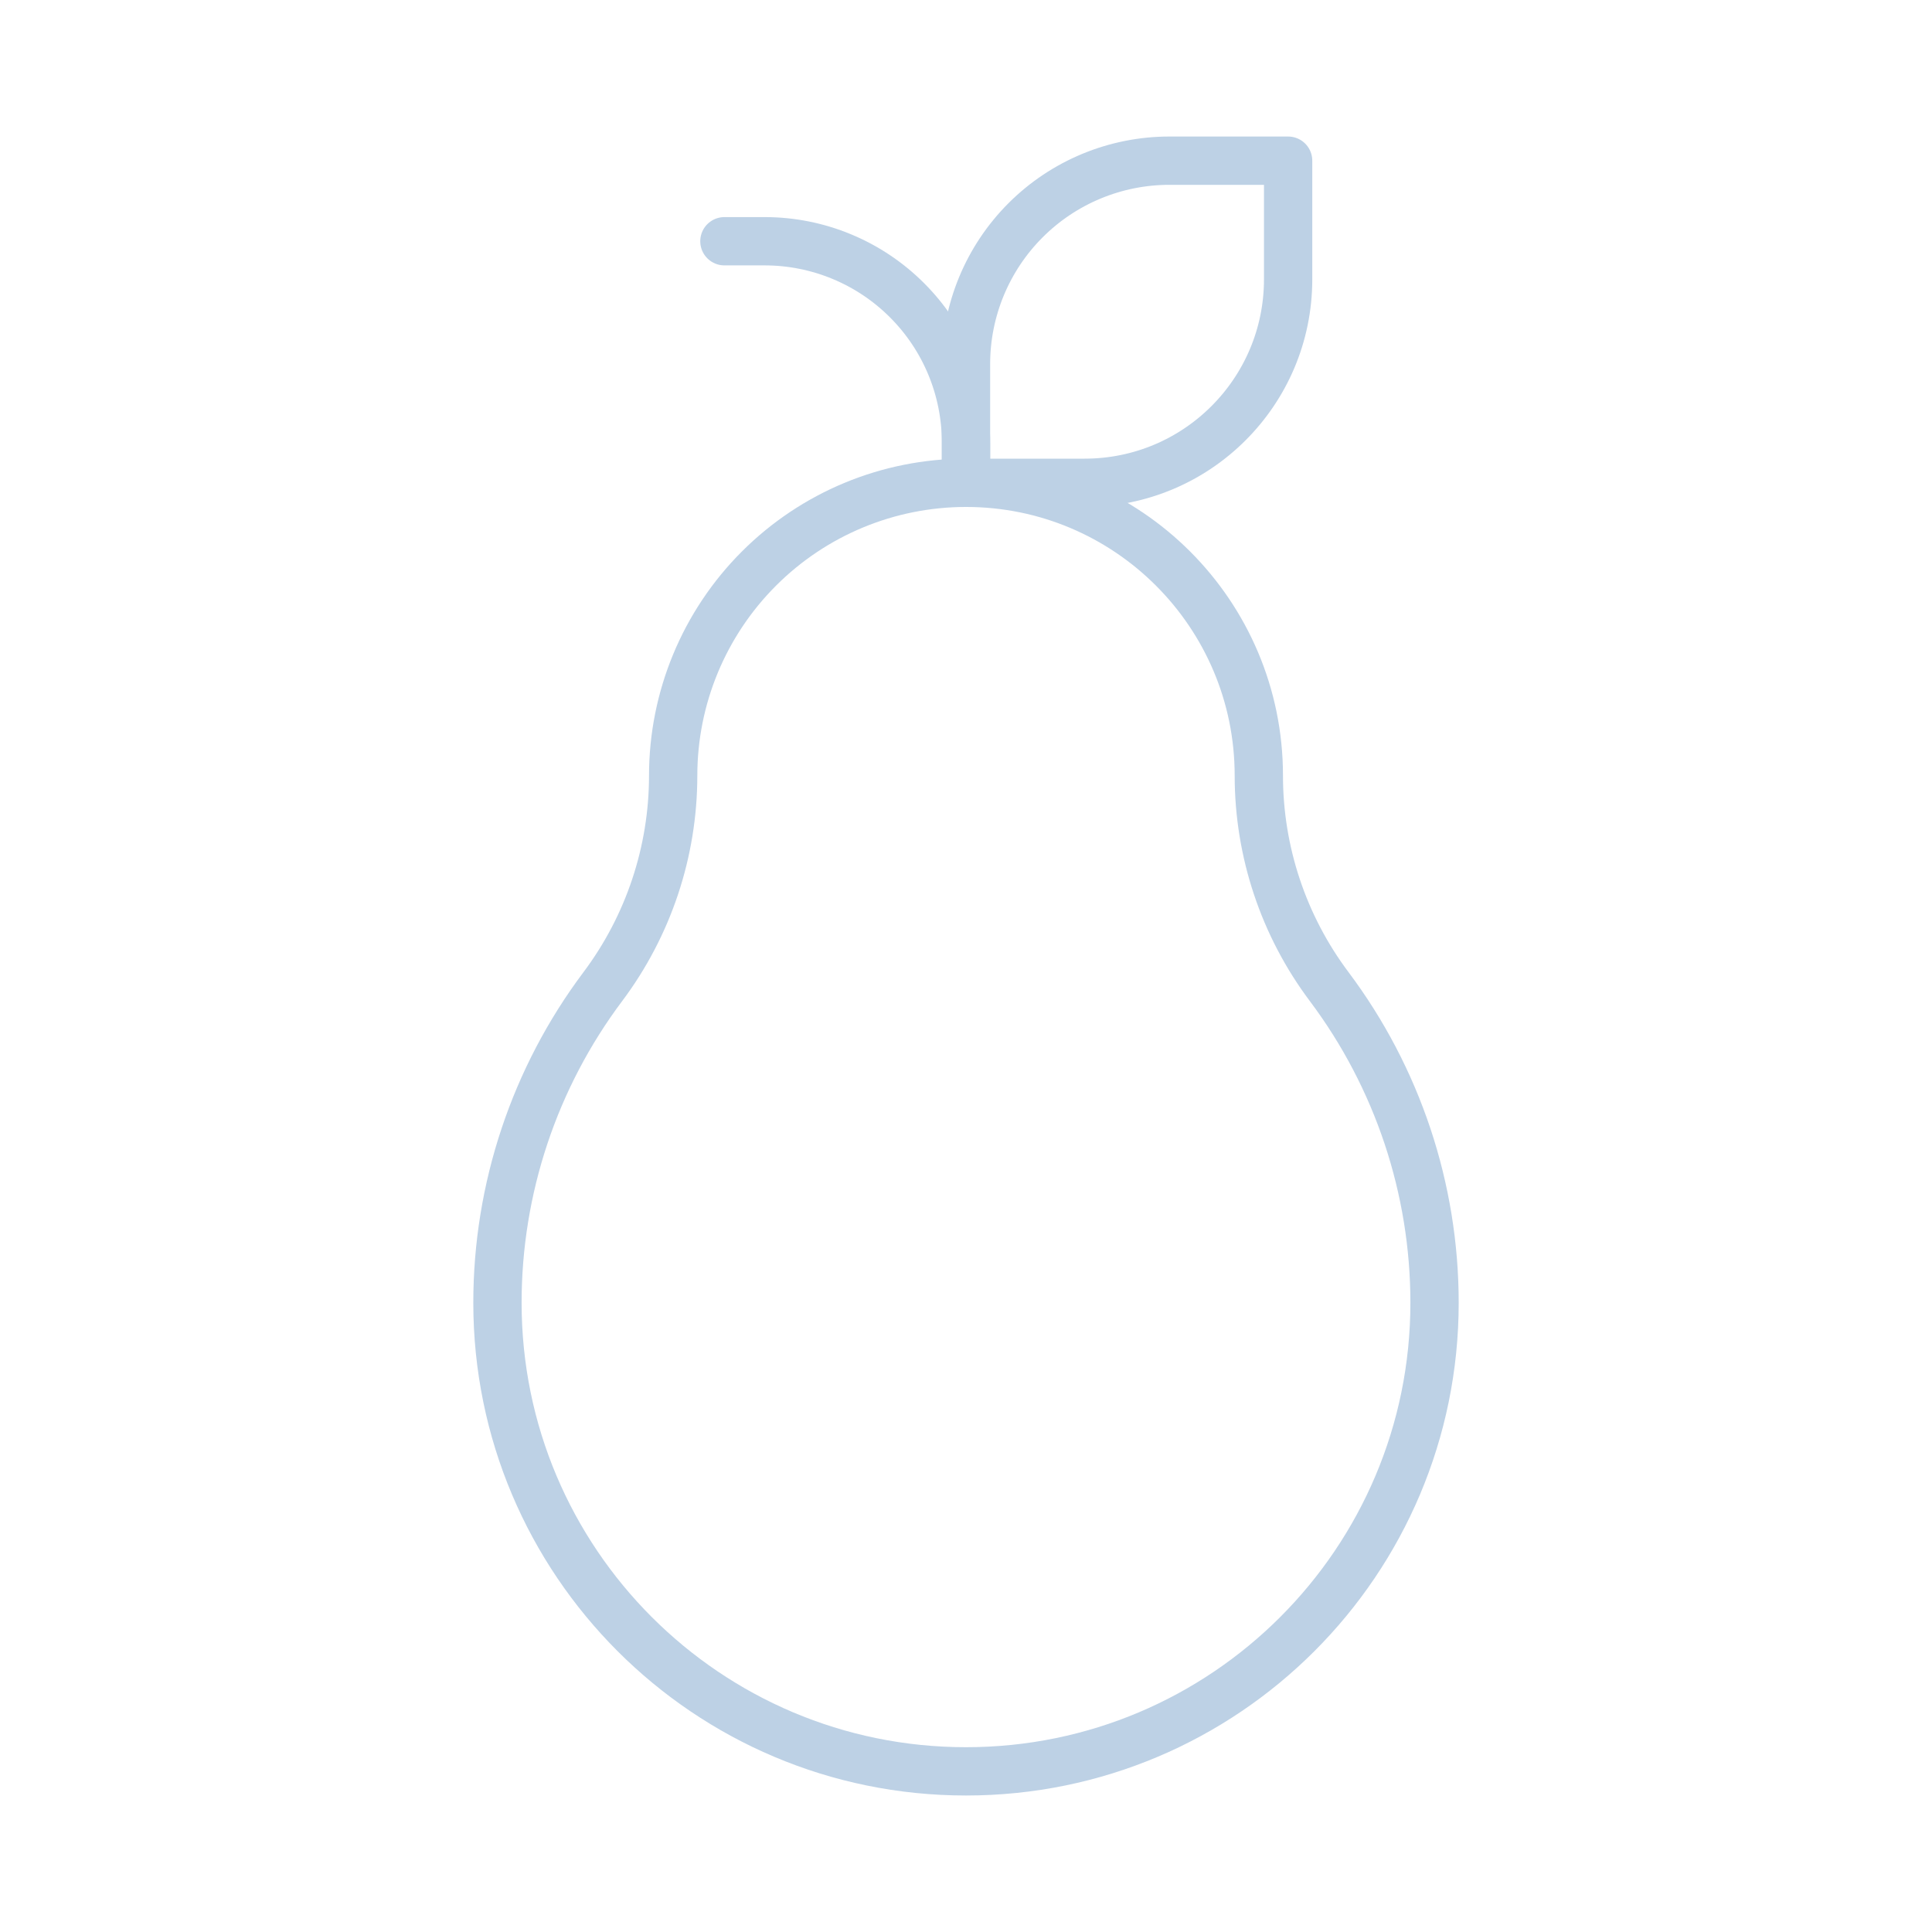 <svg width="60" height="60" viewBox="0 0 60 60" fill="none" xmlns="http://www.w3.org/2000/svg">
<path fill-rule="evenodd" clip-rule="evenodd" d="M41.277 30.638V30.638C43.402 33.471 44.551 36.918 44.551 40.46V40.46C44.551 48.496 38.036 55.011 30 55.011V55.011C21.963 55.011 15.449 48.496 15.449 40.46V40.46C15.448 36.918 16.597 33.471 18.723 30.638V30.638C20.139 28.748 20.905 26.45 20.906 24.088V24.088C20.906 21.676 21.864 19.363 23.57 17.658C25.275 15.952 27.588 14.994 30 14.994V14.994C35.022 14.994 39.094 19.066 39.094 24.088V24.088C39.094 26.45 39.86 28.748 41.277 30.638Z" stroke="#BDD1E5" stroke-width="1.5" stroke-linecap="round" stroke-linejoin="round"/>
<path fill-rule="evenodd" clip-rule="evenodd" d="M33.687 14.994H30V11.308C29.999 9.632 30.665 8.025 31.85 6.84C33.035 5.655 34.642 4.99 36.318 4.99H40.004V8.677C40.003 12.165 37.175 14.993 33.687 14.994Z" stroke="#BDD1E5" stroke-width="1.5" stroke-linecap="round" stroke-linejoin="round"/>
<path d="M30 14.995V13.745C30 12.086 29.341 10.496 28.168 9.324C26.996 8.151 25.405 7.492 23.747 7.492H22.497" stroke="#BDD1E5" stroke-width="1.5" stroke-linecap="round" stroke-linejoin="round"/>
</svg>
